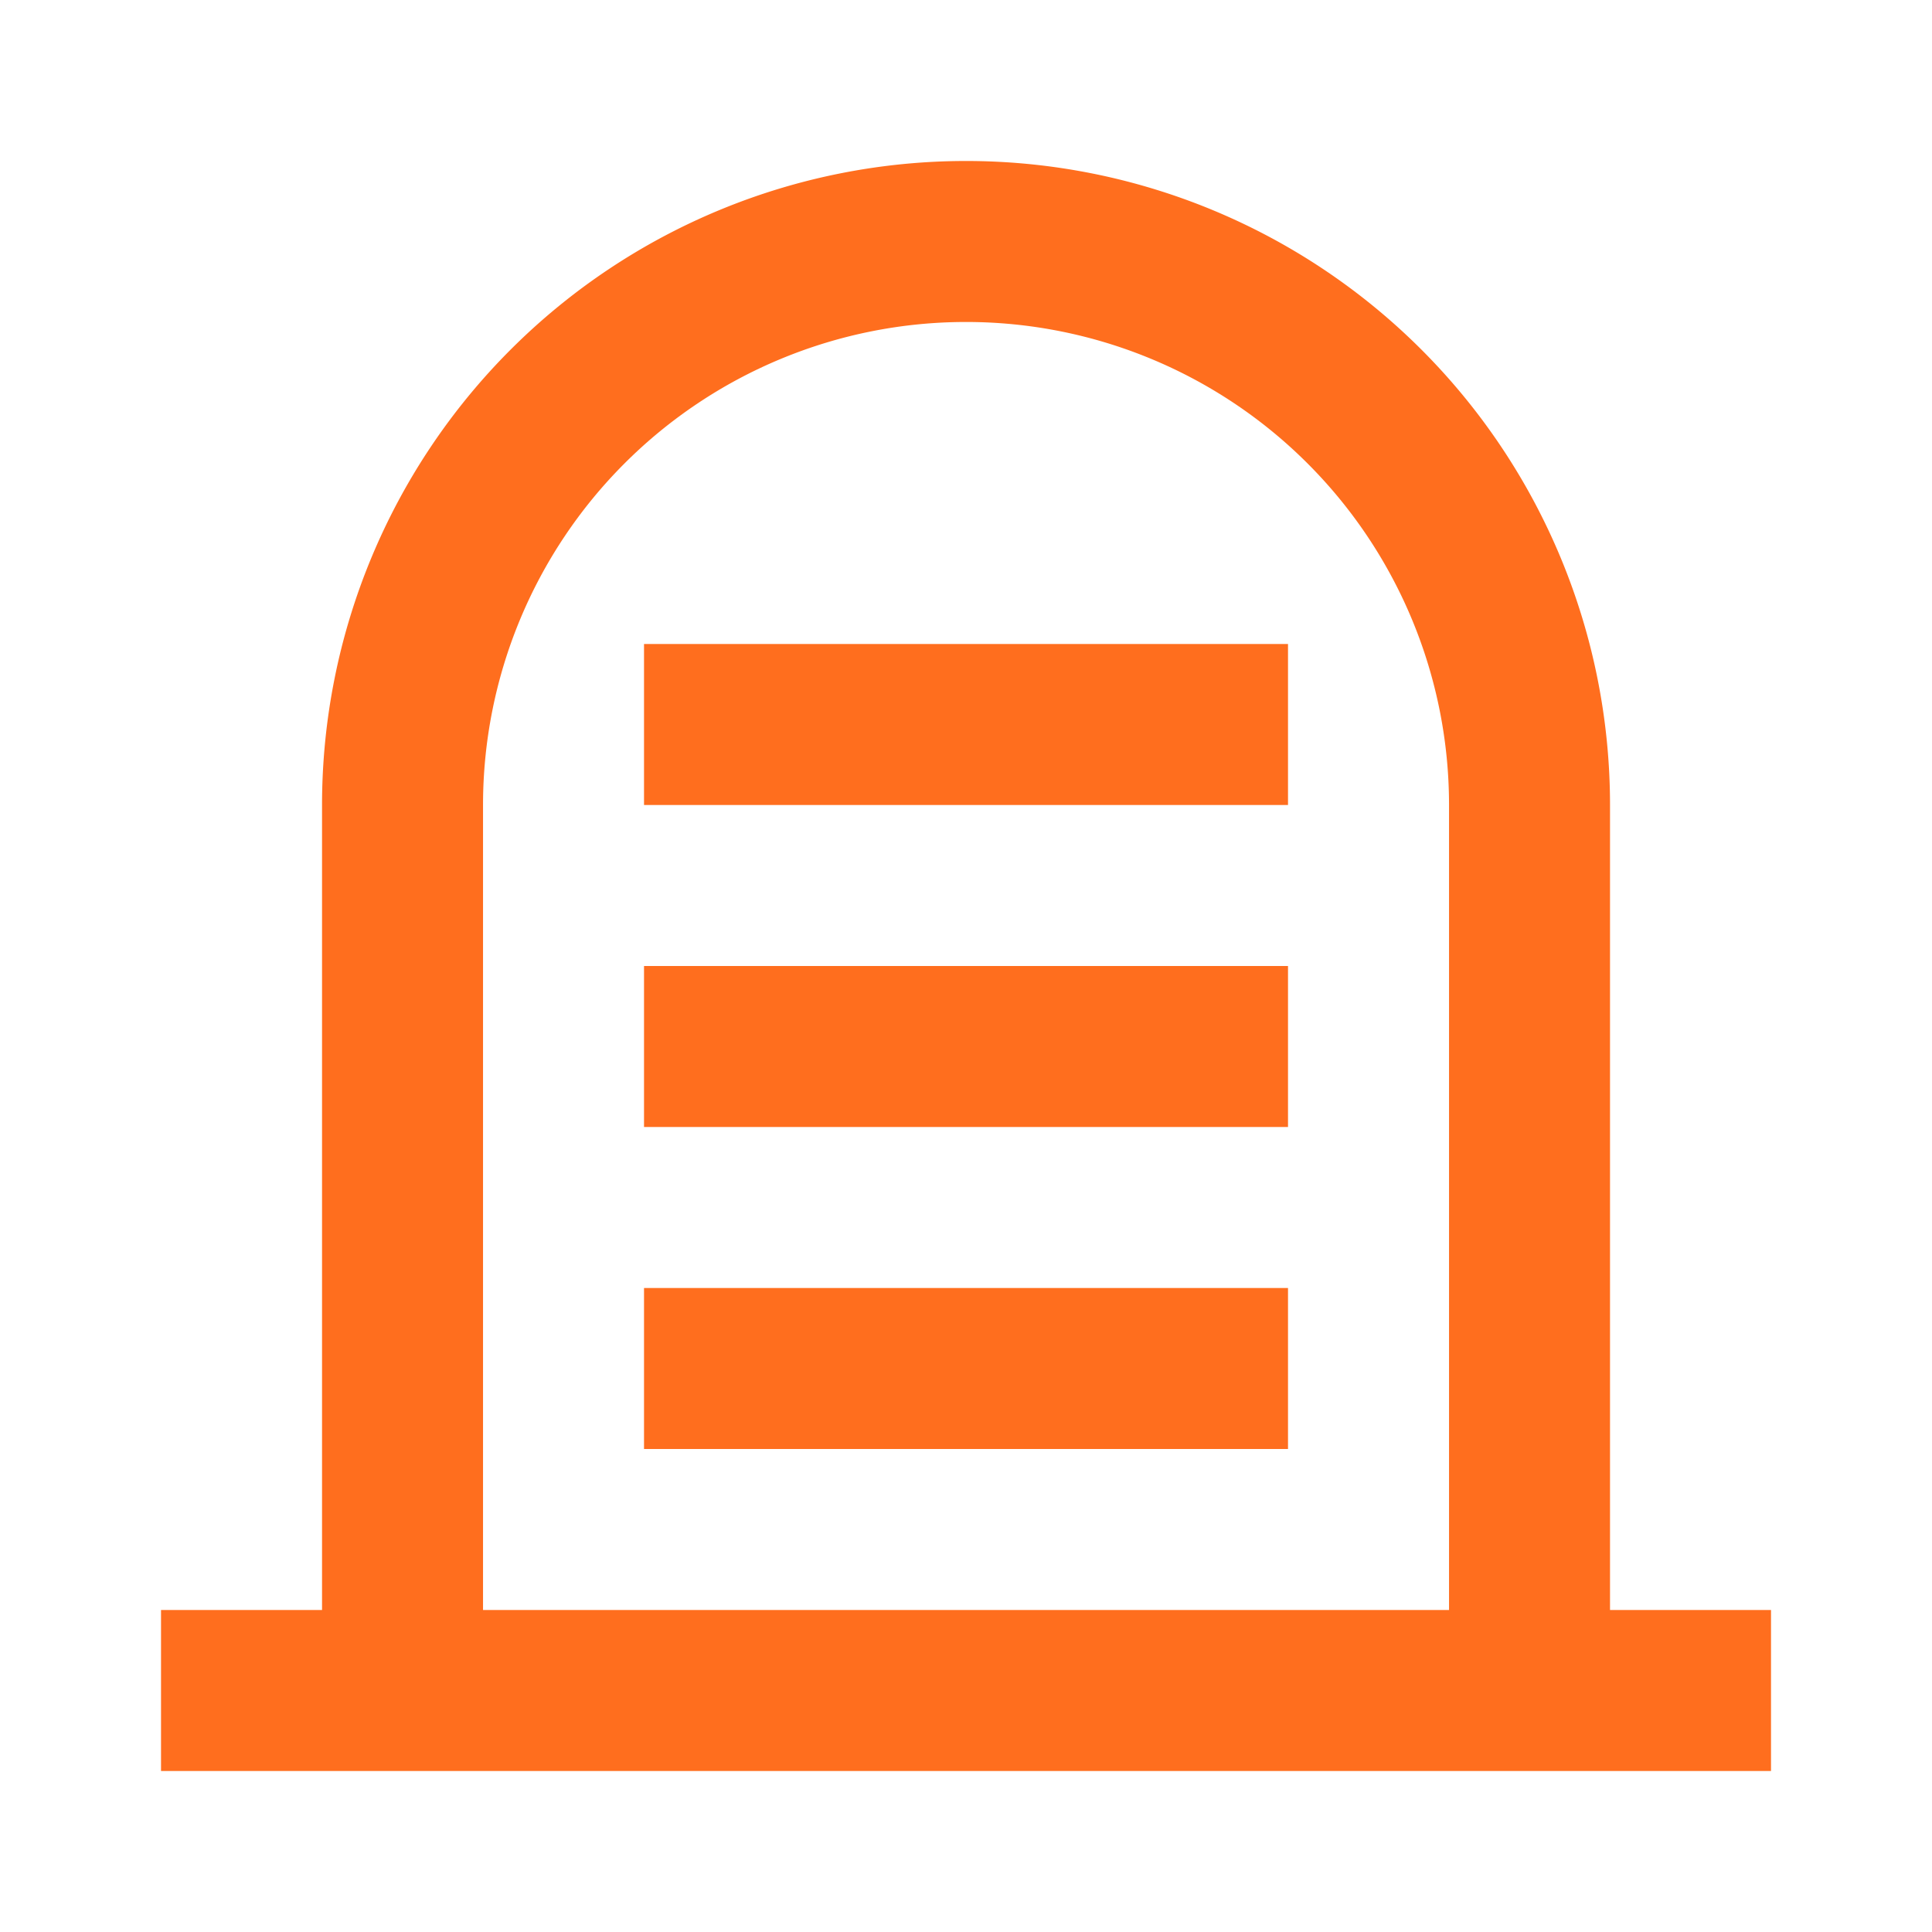 <svg xmlns="http://www.w3.org/2000/svg" width="64" height="64" fill="#ff6e1e" xmlns:v="https://vecta.io/nano"><path d="M42.667 21.333H21.334v5.333h21.333v-5.333zm0 10.667H21.334v5.333h21.333V32zm0 10.667H21.334V48h21.333v-5.333zm10.667 10.666V26.666c0-5.658-2.248-11.084-6.248-15.085a21.33 21.33 0 0 0-15.085-6.248c-5.658 0-11.084 2.248-15.085 6.248a21.33 21.33 0 0 0-6.248 15.085v26.667H5.334v5.333h53.333v-5.333h-5.333zm-37.333 0V26.666a16 16 0 1 1 32 0v26.667h-32z"/></svg>